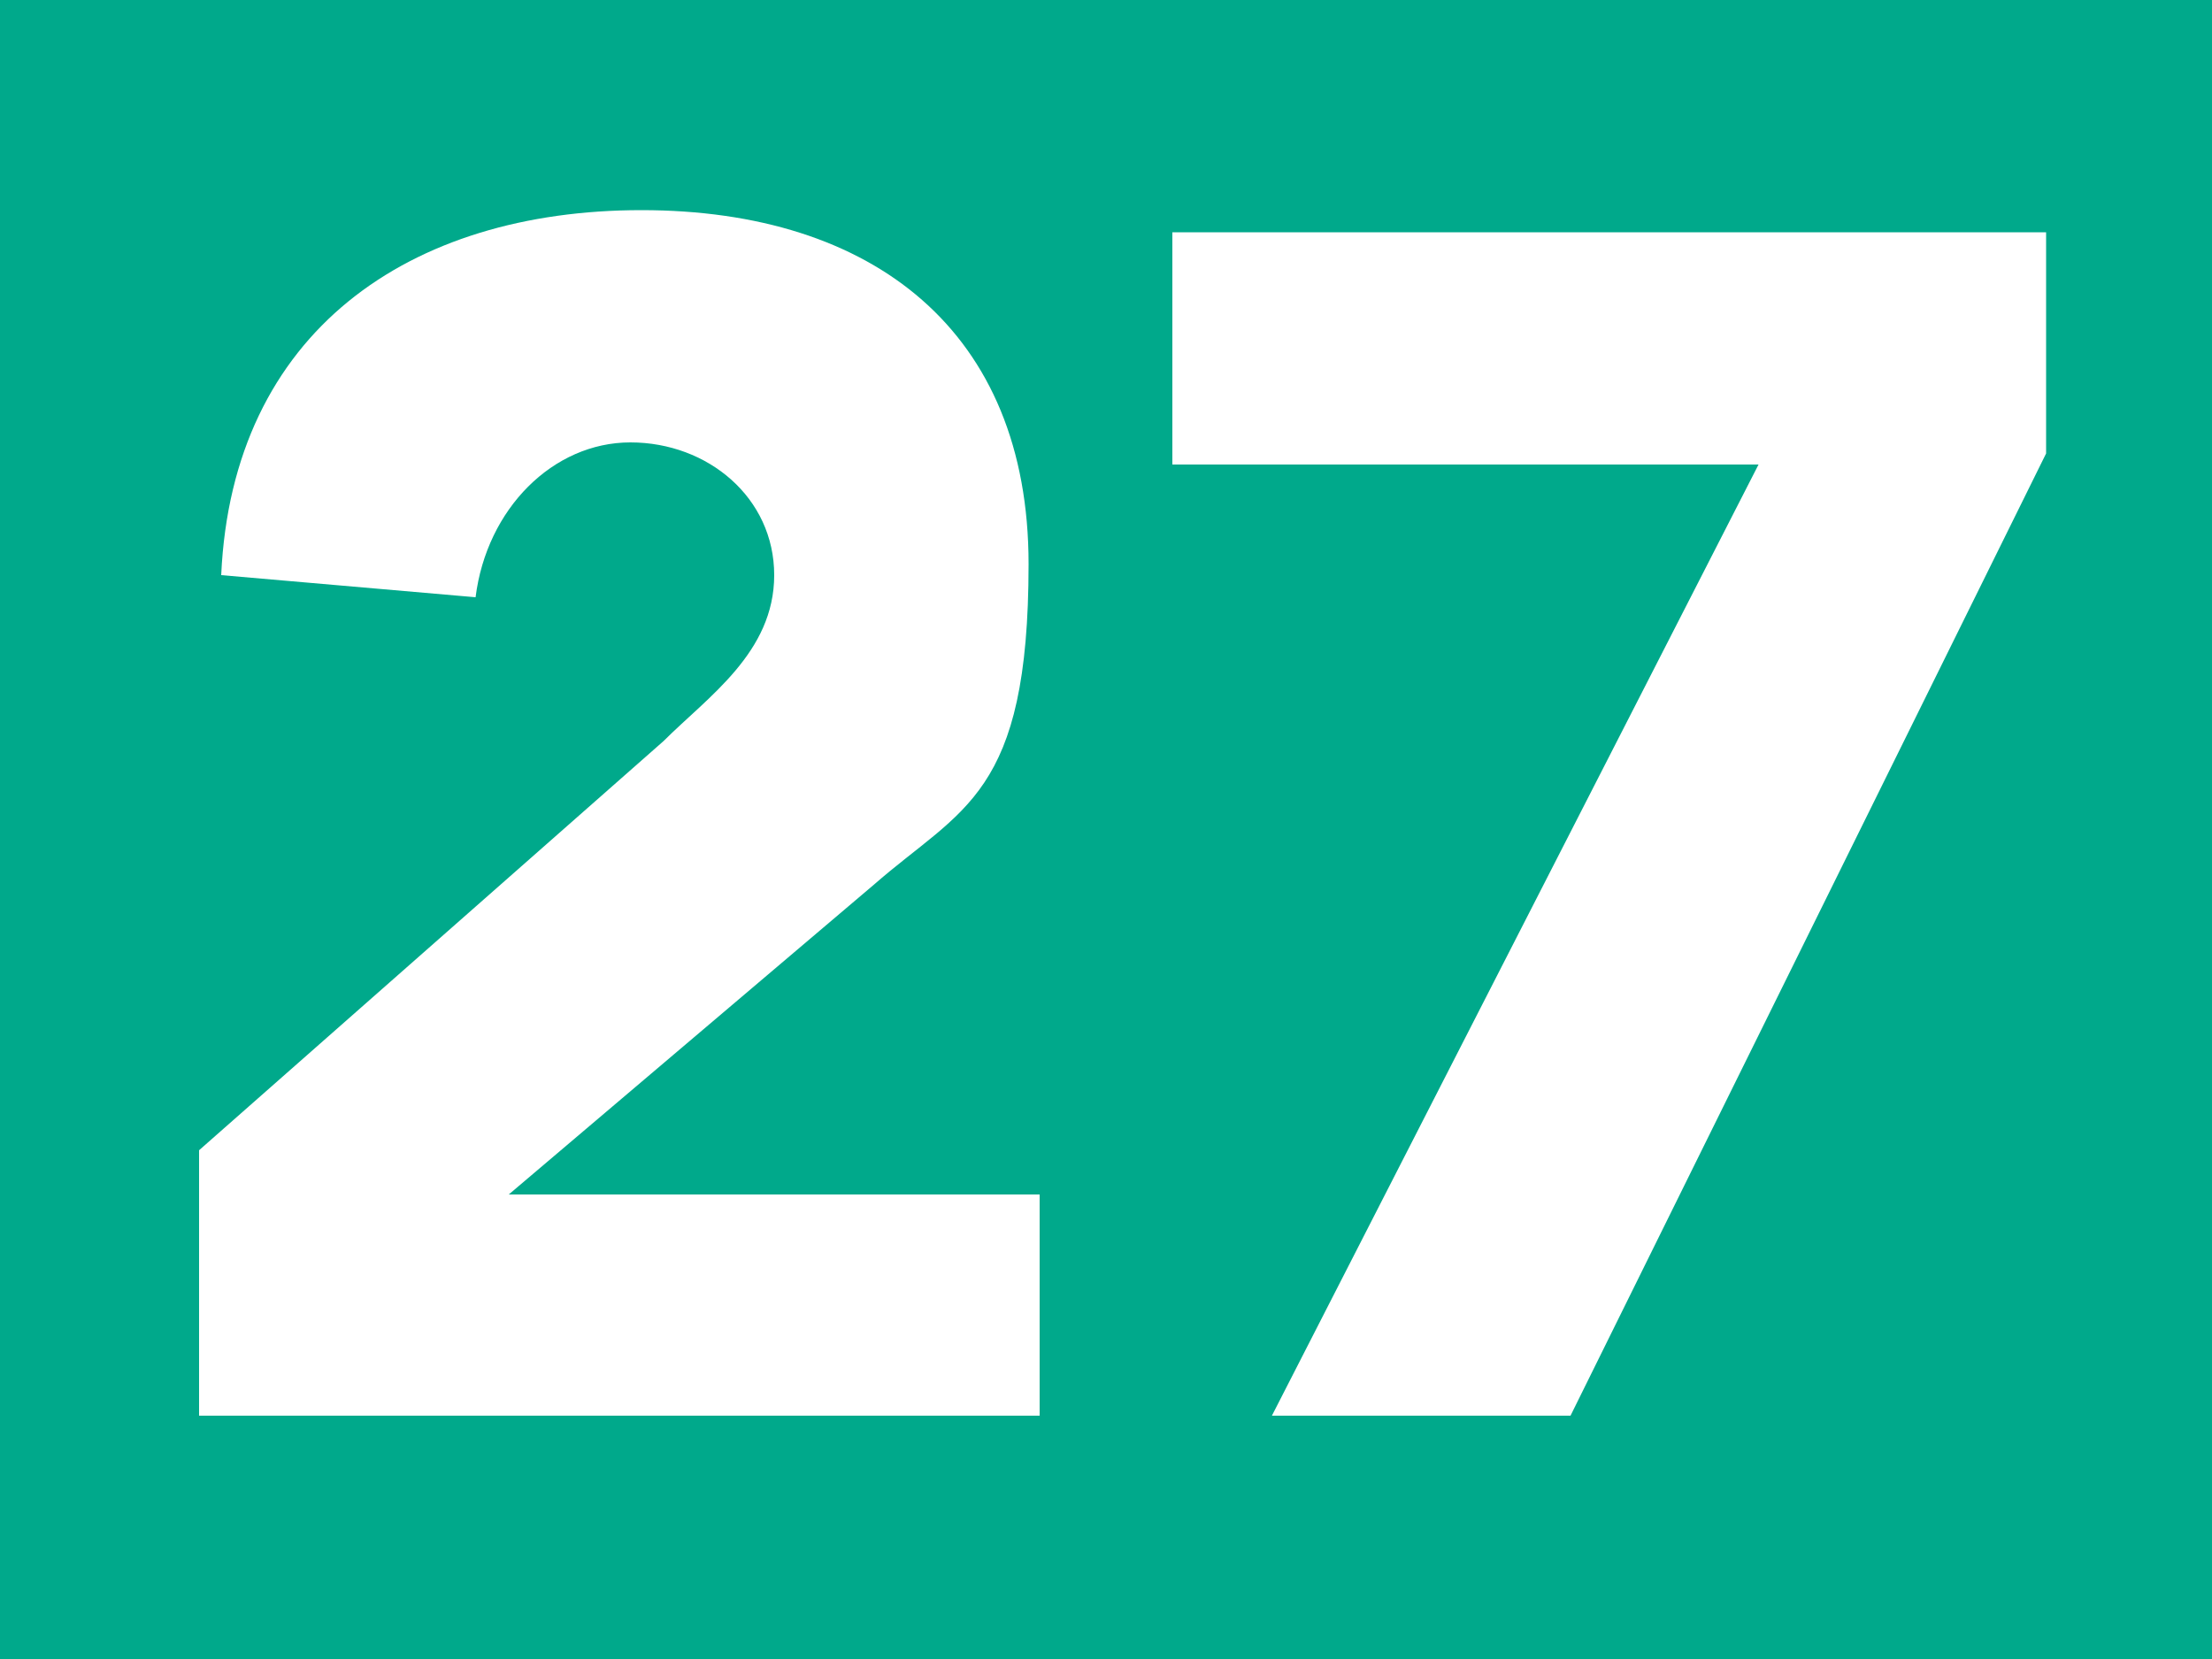<?xml version="1.0" encoding="UTF-8"?>
<svg id="a" xmlns="http://www.w3.org/2000/svg" version="1.1" viewBox="0 0 20 15">
  <defs>
    <style>
      .cls-1 {
        fill: #00a98b;
      }

      .cls-1, .cls-2 {
        stroke-width: 0px;
      }

      .cls-2 {
        fill: #fff;
      }
    </style>
  </defs>
  <rect class="cls-1" width="20" height="15"/>
  <g>
    <path class="cls-2" d="M1.8,10.4l4.2-3.7c.4-.4,1-.8,1-1.5s-.6-1.2-1.3-1.2-1.3.6-1.4,1.4l-2.3-.2c.1-2.2,1.7-3.3,3.8-3.3s3.5,1.1,3.5,3.2-.6,2.2-1.4,2.9l-3.3,2.8h4.8v2H1.8v-2.4Z"/>
    <polygon class="cls-2" points="15.9 4.2 10.6 4.2 10.6 2.1 18.5 2.1 18.5 4.1 14.2 12.8 11.5 12.8 15.9 4.2"/>
  </g>
</svg>